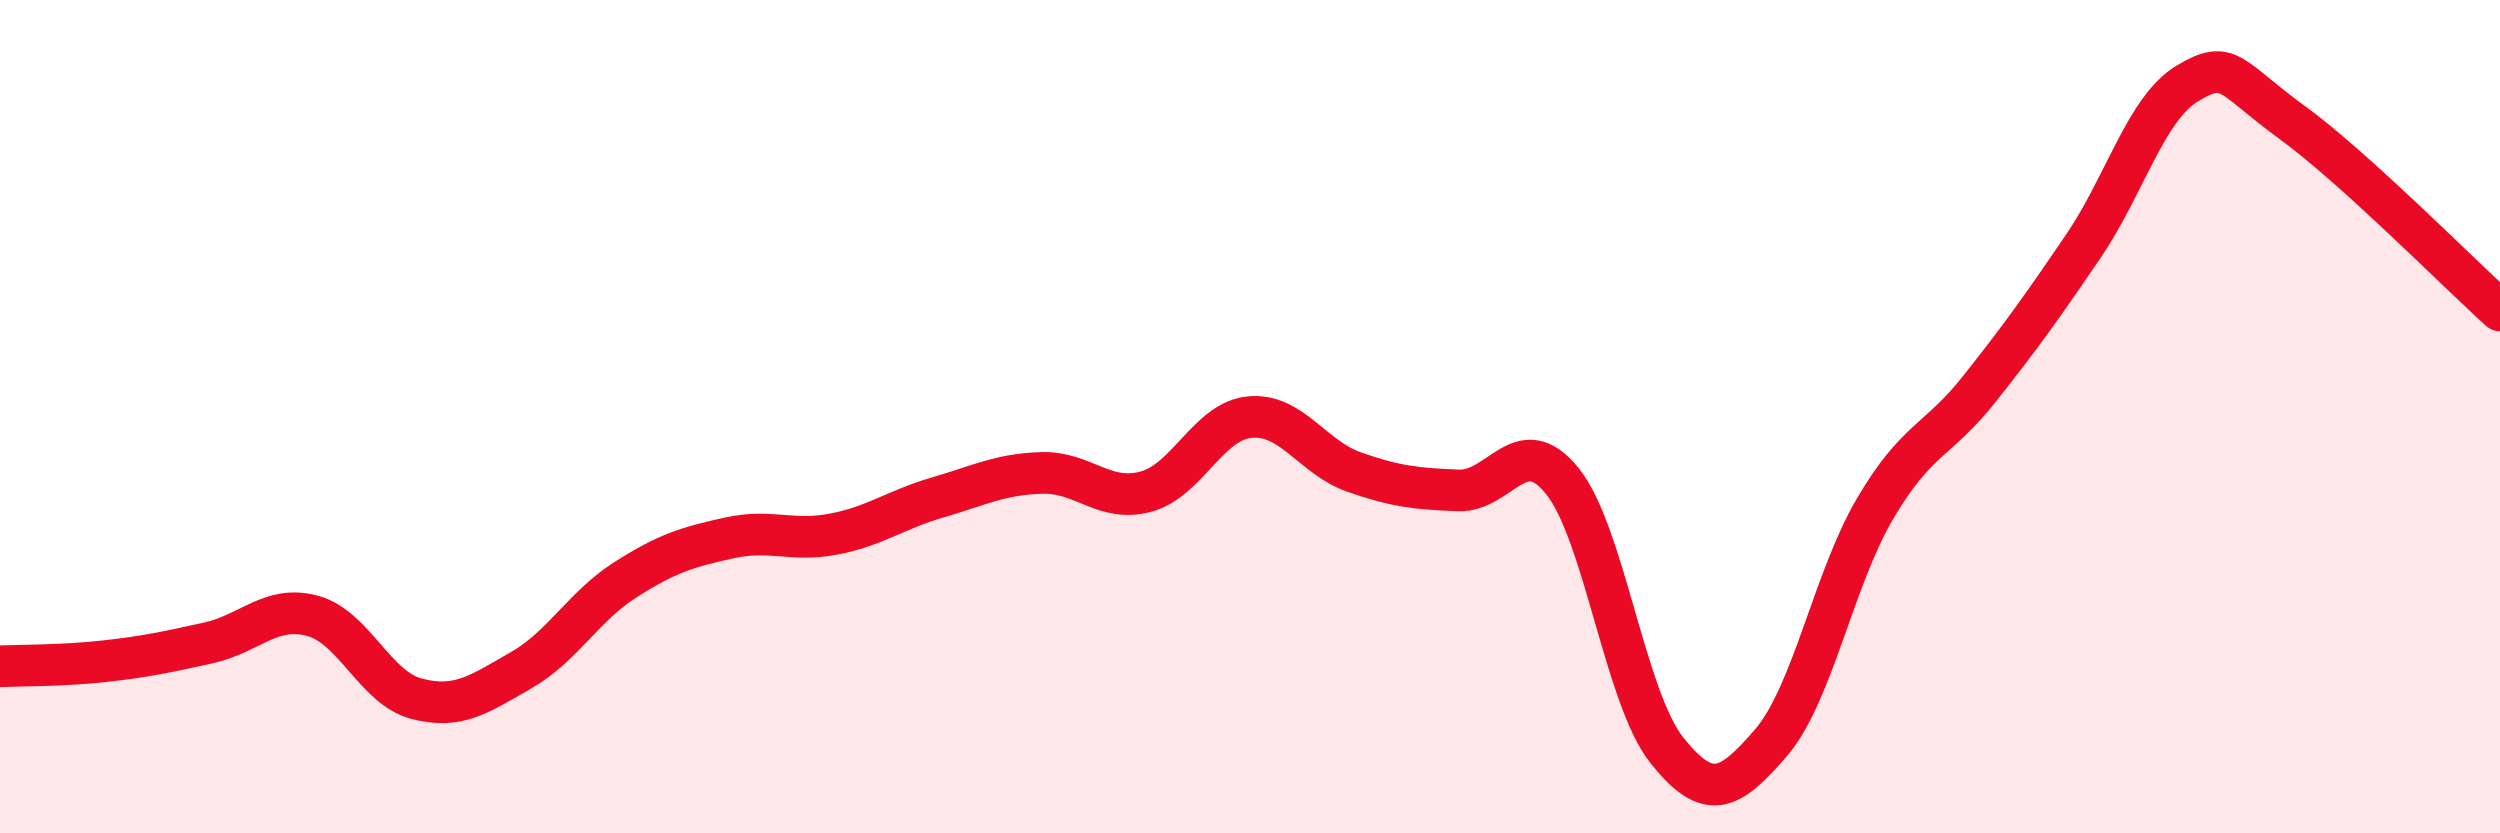 
    <svg width="60" height="20" viewBox="0 0 60 20" xmlns="http://www.w3.org/2000/svg">
      <path
        d="M 0,15.99 C 0.5,15.97 1.5,15.98 2.5,15.87 C 3.5,15.76 4,15.65 5,15.43 C 6,15.21 6.5,14.51 7.5,14.78 C 8.5,15.05 9,16.51 10,16.77 C 11,17.03 11.5,16.66 12.5,16.09 C 13.5,15.52 14,14.56 15,13.92 C 16,13.28 16.5,13.13 17.5,12.91 C 18.5,12.69 19,13.01 20,12.82 C 21,12.63 21.5,12.23 22.5,11.94 C 23.5,11.65 24,11.38 25,11.35 C 26,11.32 26.5,12.07 27.5,11.8 C 28.5,11.53 29,10.1 30,10.01 C 31,9.92 31.5,10.98 32.5,11.33 C 33.5,11.68 34,11.73 35,11.77 C 36,11.81 36.5,10.3 37.5,11.55 C 38.5,12.8 39,16.74 40,18 C 41,19.26 41.5,18.99 42.5,17.83 C 43.5,16.67 44,13.91 45,12.21 C 46,10.51 46.5,10.6 47.5,9.34 C 48.5,8.08 49,7.38 50,5.91 C 51,4.44 51.5,2.6 52.5,2 C 53.5,1.4 53.5,1.84 55,2.93 C 56.5,4.02 59,6.55 60,7.45L60 20L0 20Z"
        fill="#EB0A25"
        opacity="0.1"
        stroke-linecap="round"
        stroke-linejoin="round"
      />
      <path
        d="M 0,15.99 C 0.5,15.97 1.5,15.98 2.5,15.87 C 3.5,15.76 4,15.65 5,15.43 C 6,15.21 6.5,14.51 7.5,14.78 C 8.5,15.05 9,16.51 10,16.77 C 11,17.03 11.5,16.66 12.5,16.09 C 13.5,15.52 14,14.56 15,13.92 C 16,13.28 16.5,13.13 17.5,12.91 C 18.5,12.69 19,13.01 20,12.82 C 21,12.63 21.5,12.23 22.5,11.94 C 23.5,11.65 24,11.38 25,11.35 C 26,11.32 26.5,12.07 27.5,11.8 C 28.5,11.53 29,10.1 30,10.01 C 31,9.92 31.5,10.98 32.5,11.33 C 33.5,11.68 34,11.73 35,11.77 C 36,11.81 36.5,10.3 37.5,11.55 C 38.5,12.8 39,16.74 40,18 C 41,19.26 41.5,18.99 42.5,17.83 C 43.5,16.67 44,13.91 45,12.21 C 46,10.51 46.5,10.6 47.5,9.34 C 48.5,8.08 49,7.38 50,5.91 C 51,4.44 51.5,2.6 52.5,2 C 53.5,1.4 53.5,1.84 55,2.93 C 56.5,4.02 59,6.55 60,7.45"
        stroke="#EB0A25"
        stroke-width="1"
        fill="none"
        stroke-linecap="round"
        stroke-linejoin="round"
      />
    </svg>
  